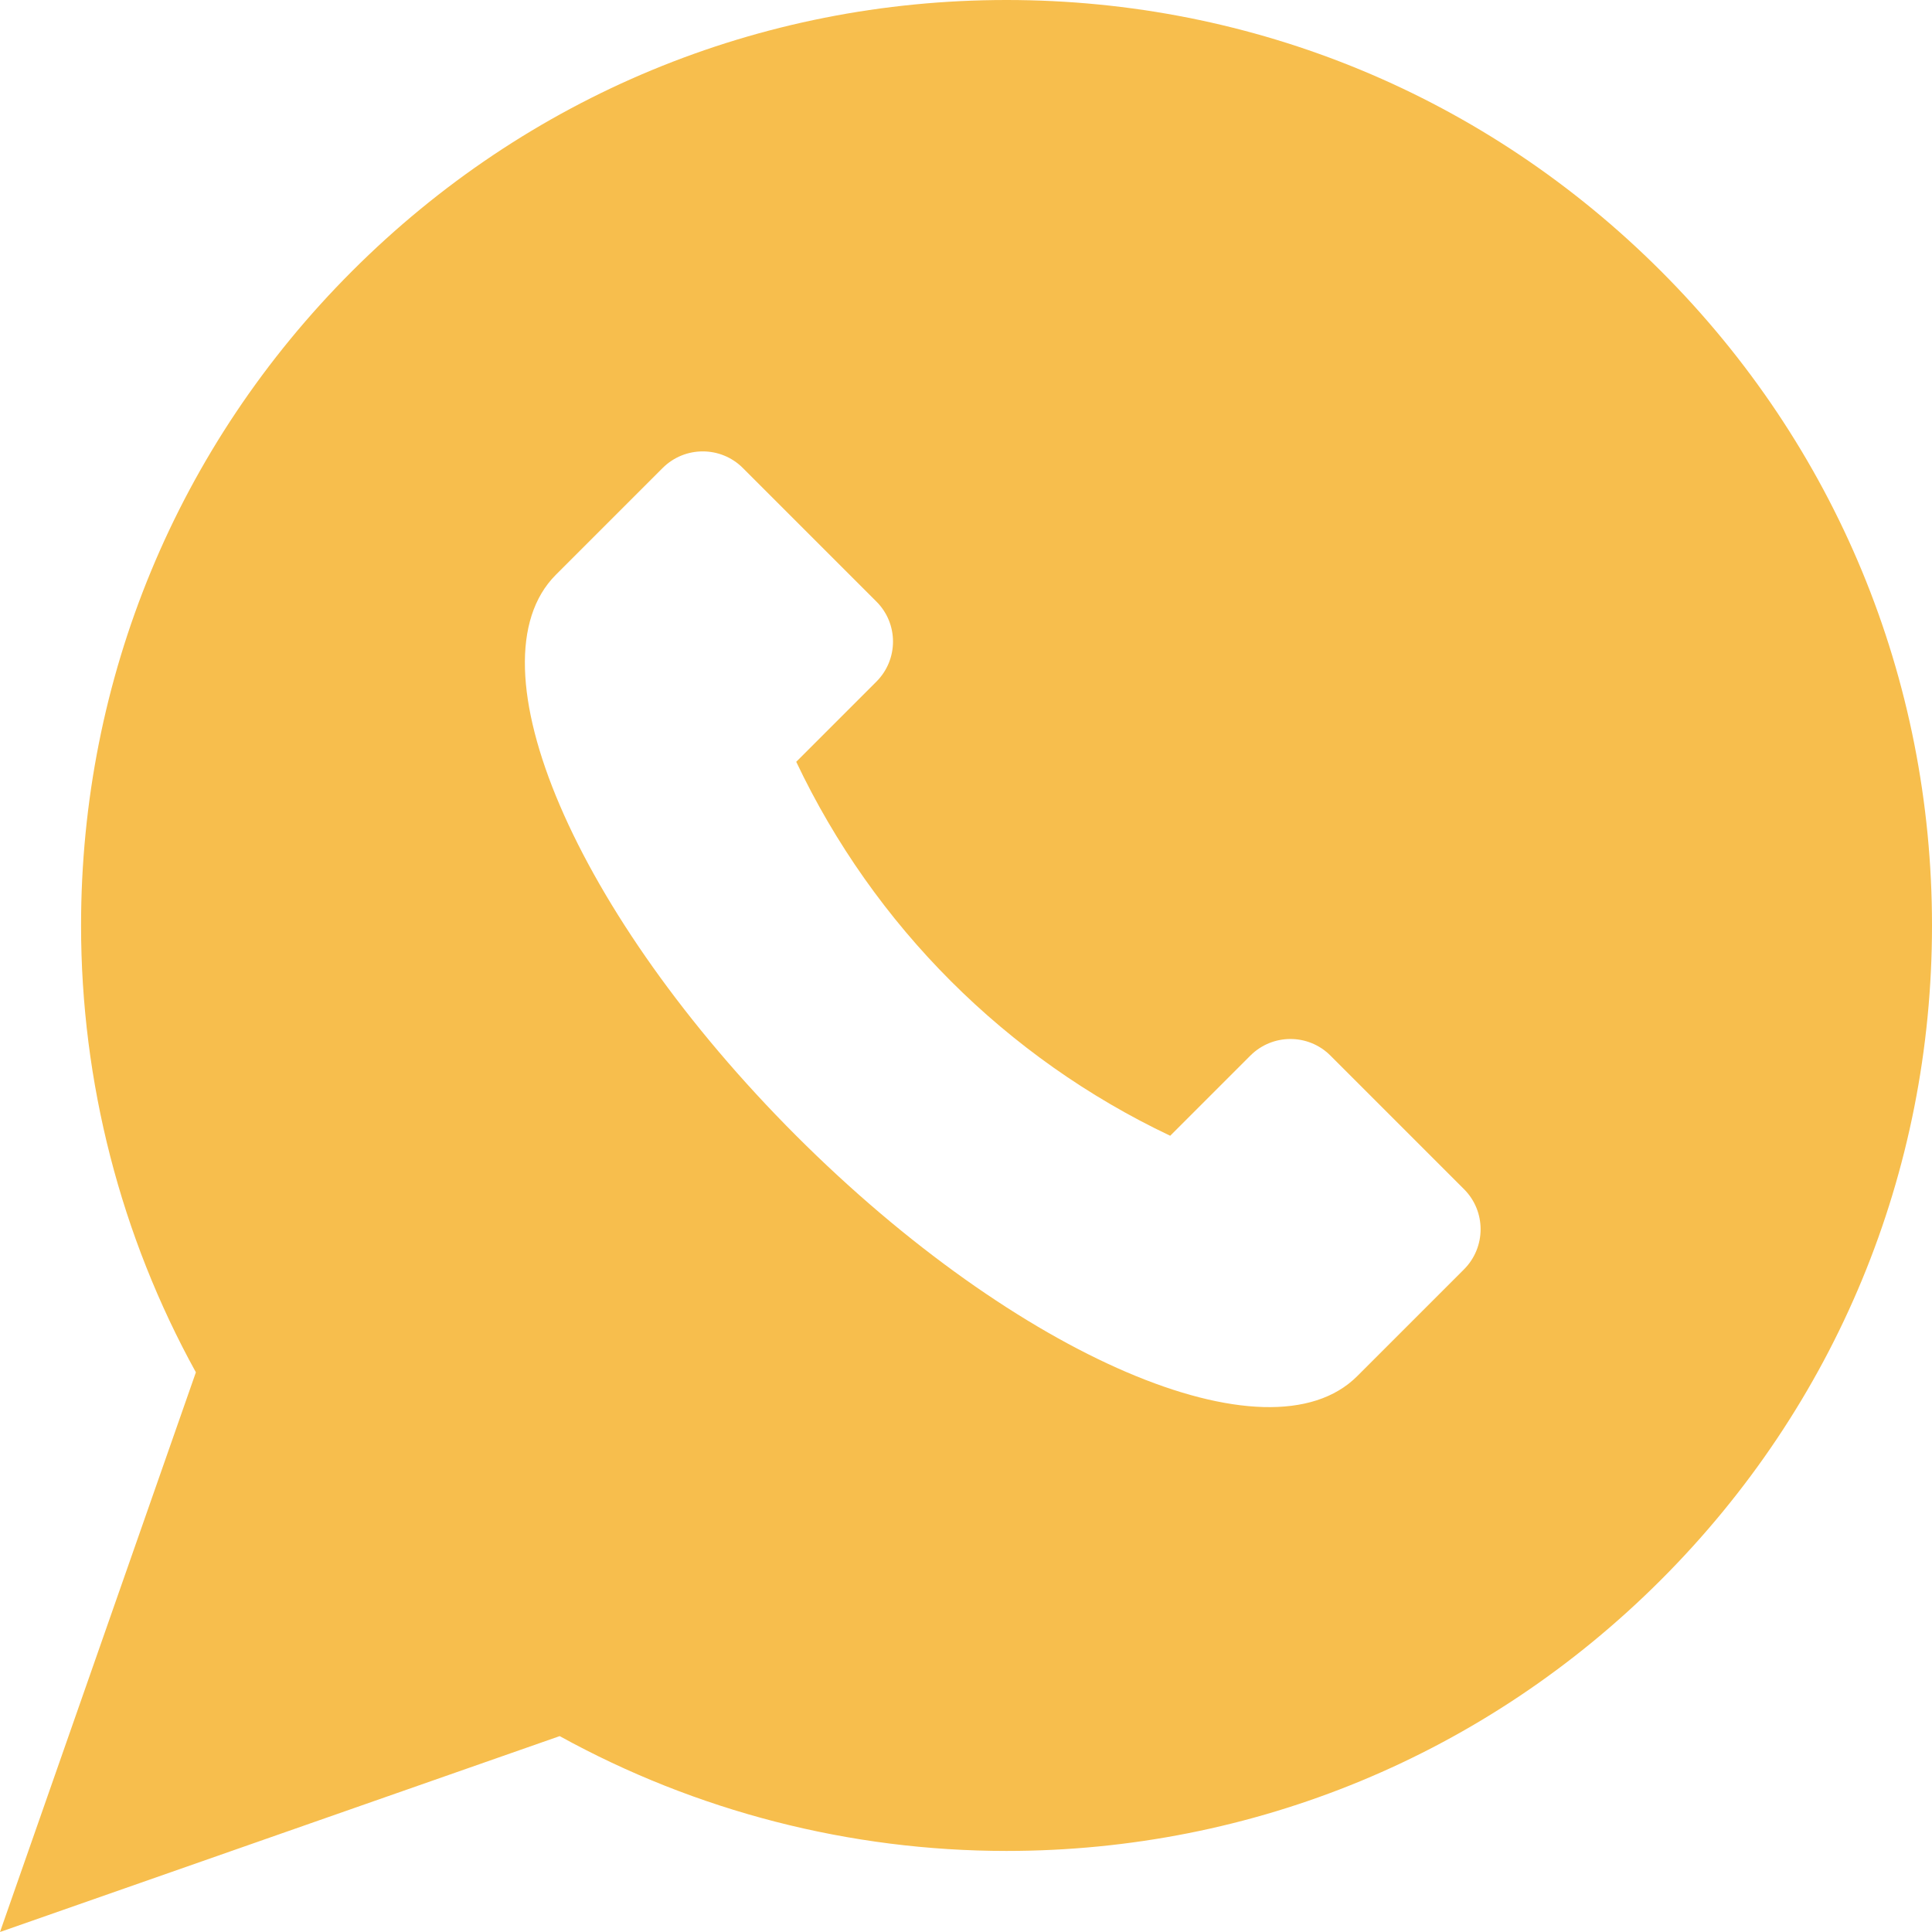<svg width="23" height="23" viewBox="0 0 23 23" fill="none" xmlns="http://www.w3.org/2000/svg">
<path d="M19.773 3.227C17.692 1.146 14.925 0 11.982 0C9.039 0 6.273 1.146 4.192 3.227C2.111 5.308 0.965 8.075 0.965 11.018C0.965 12.882 1.437 14.714 2.332 16.337L1.14441e-05 23L6.663 20.668C8.286 21.563 10.118 22.035 11.982 22.035C14.925 22.035 17.692 20.889 19.773 18.808C21.854 16.727 23 13.961 23 11.018C23 8.075 21.854 5.308 19.773 3.227ZM17.429 15.111L16.157 16.383C15.103 17.436 12.114 16.155 9.479 13.521C6.845 10.886 5.564 7.897 6.617 6.843L7.889 5.571C8.153 5.308 8.58 5.308 8.843 5.571L10.433 7.161C10.697 7.424 10.697 7.851 10.433 8.115L9.479 9.069C10.405 11.022 11.978 12.595 13.931 13.521L14.885 12.567C15.149 12.303 15.576 12.303 15.839 12.567L17.429 14.157C17.692 14.42 17.692 14.847 17.429 15.111Z" fill="#F7BE4D"/>
</svg>
